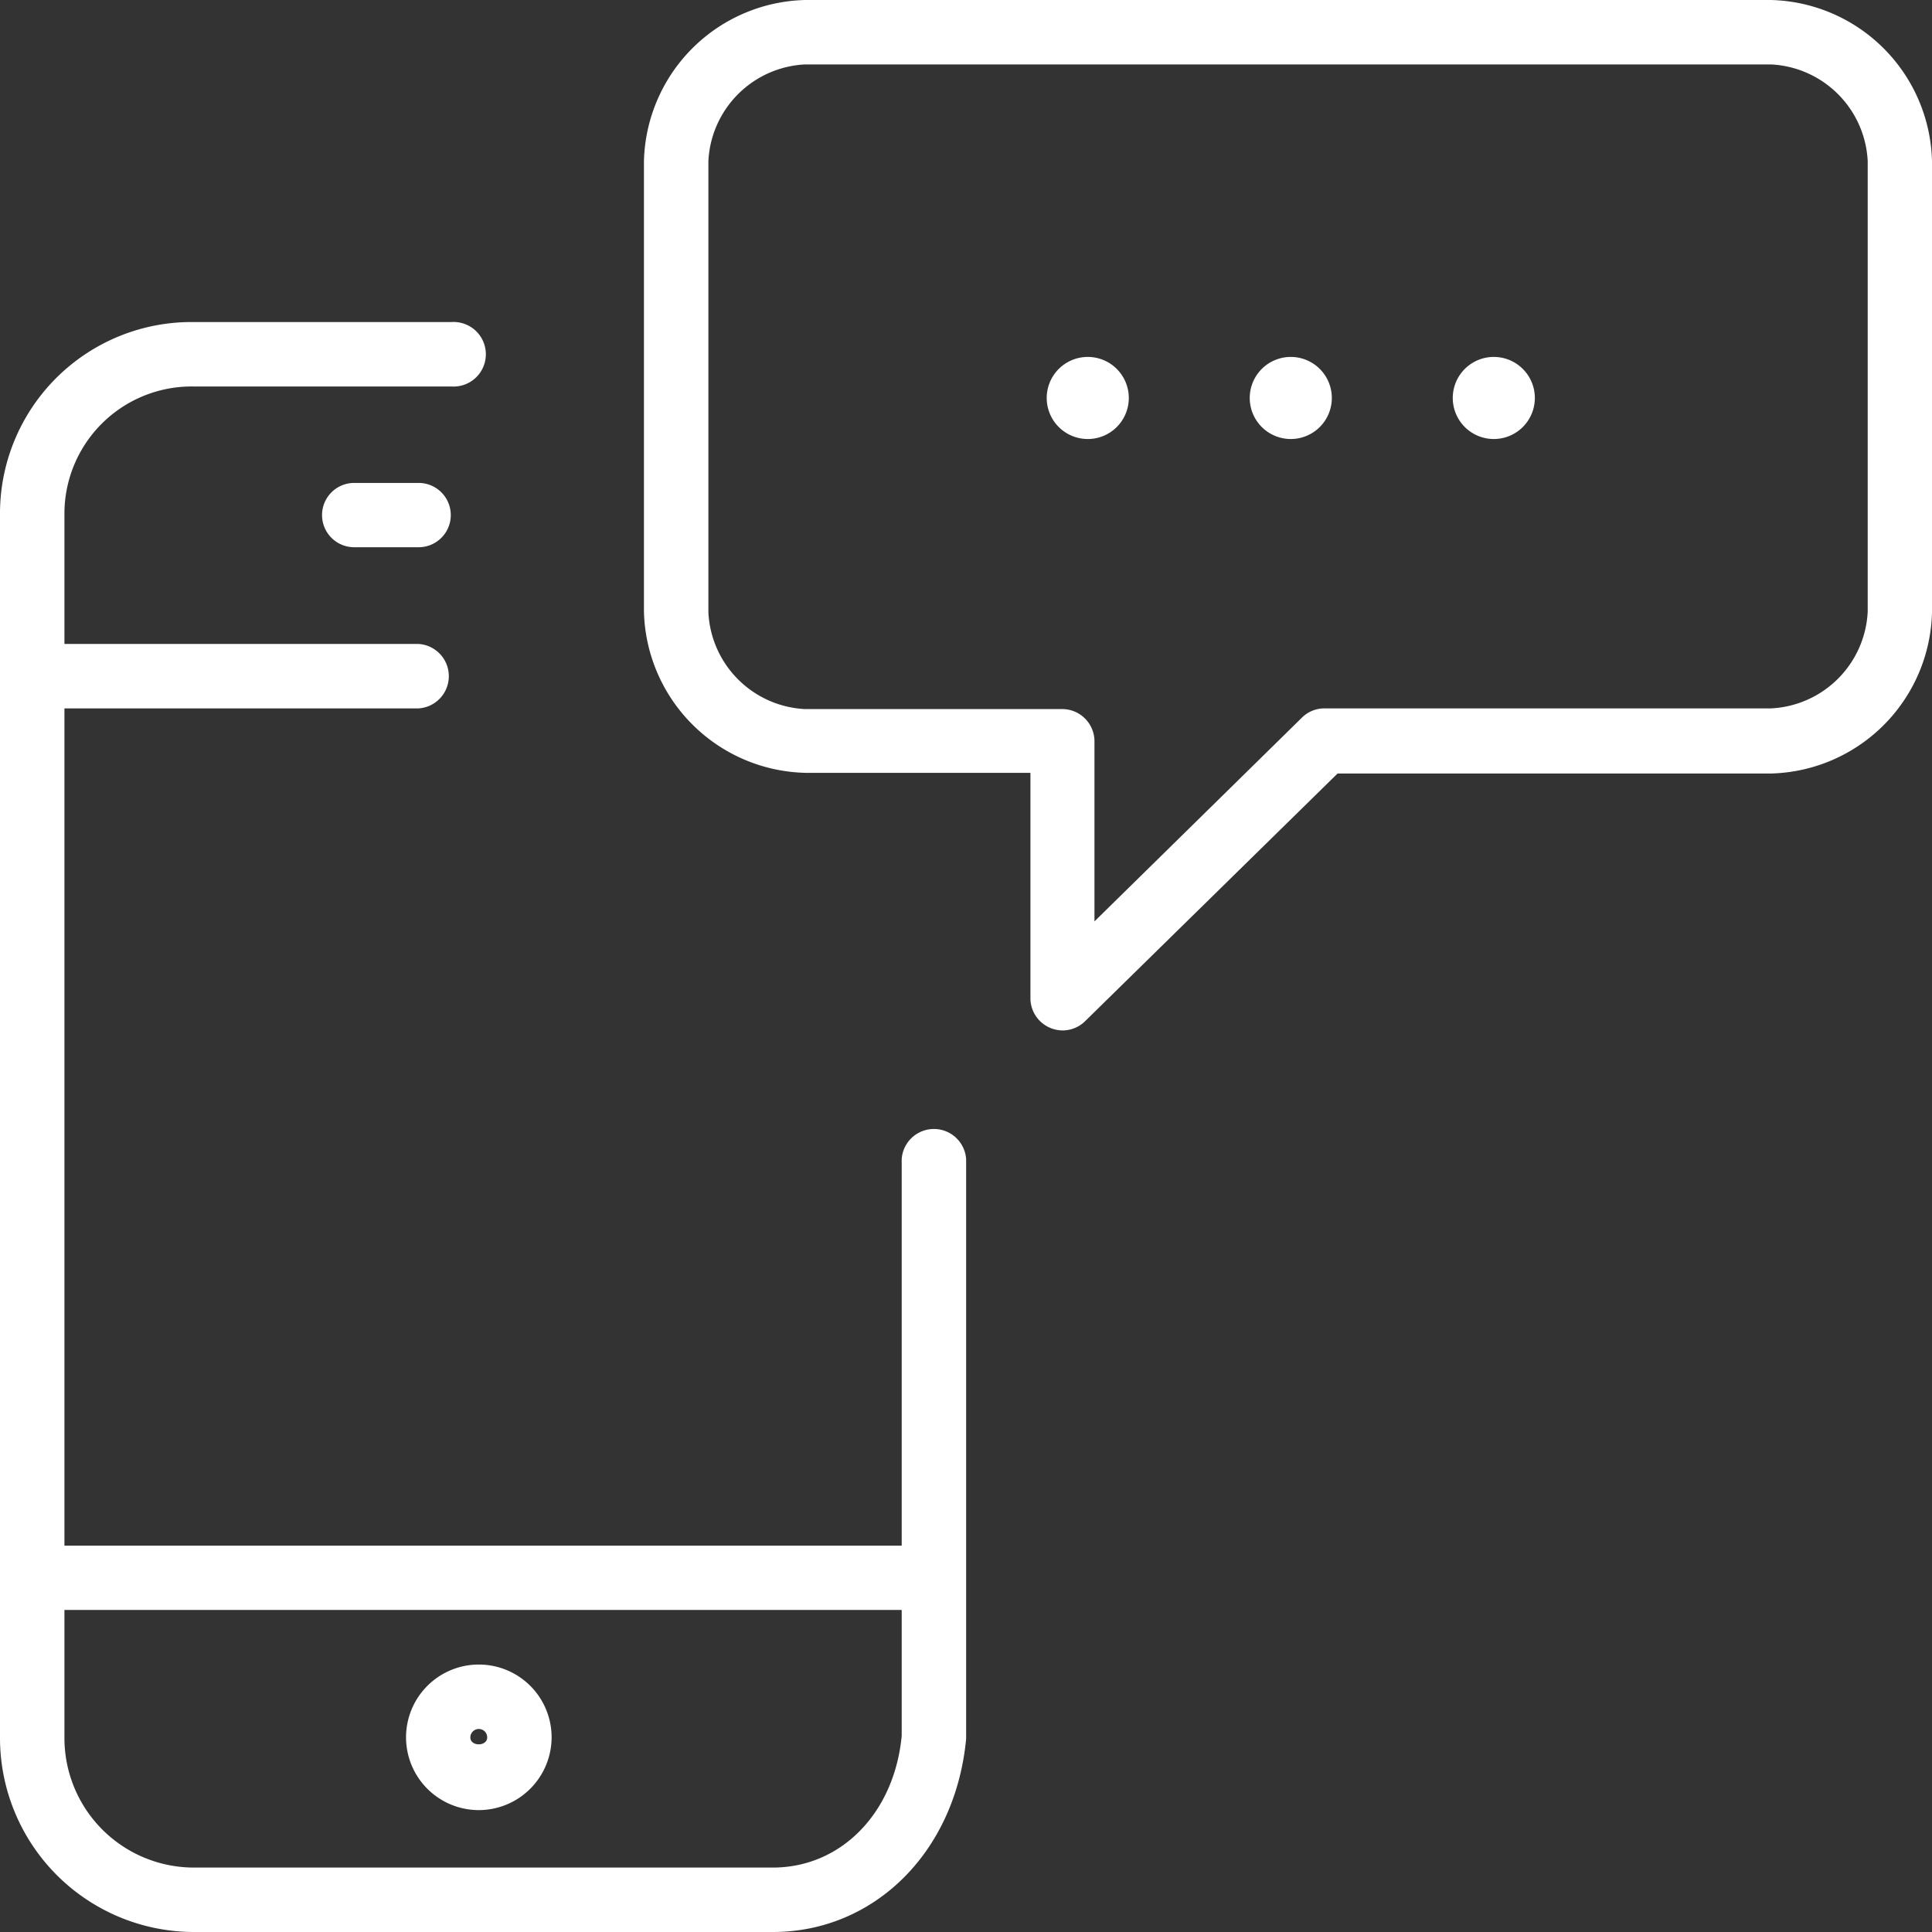 <svg xmlns="http://www.w3.org/2000/svg" viewBox="0 0 141.22 141.22">
  <rect x="0" y="0" width="141.22" height="141.22" fill="#333333" stroke="none"/>
  <path fill="#fff" d="M56.49,141.22H14.12A14.19,14.19,0,0,1,0,127V37.66A14,14,0,0,1,13.83,23.54H33a2.36,2.36,0,1,1,0,4.71H14.12a9.3,9.3,0,0,0-9.41,9.21V127a9.47,9.47,0,0,0,9.41,9.51H56.49c5,0,8.89-4,9.42-9.63V84.73a2.36,2.36,0,0,1,4.71,0V127.1C69.84,135.37,63.91,141.22,56.49,141.22Z"/>
  <path fill="#fff" d="M30.6,51.78H2.35a2.36,2.36,0,0,1,0-4.71H30.6a2.36,2.36,0,0,1,0,4.71Z"/>
  <path fill="#fff" d="M68.26,117.68H2.36a2.35,2.35,0,1,1,0-4.7h65.9a2.35,2.35,0,1,1,0,4.7Z"/>
  <path fill="#fff" d="M30.6,40H25.89a2.35,2.35,0,1,1,0-4.7H30.6a2.35,2.35,0,1,1,0,4.7Z"/>
  <path fill="#fff" d="M77.67,75.32a2.39,2.39,0,0,1-.91-.19A2.35,2.35,0,0,1,75.32,73V56.49H58.84A12.09,12.09,0,0,1,47.07,44.72V11.77A12.08,12.08,0,0,1,58.84,0h70.61a12.08,12.08,0,0,1,11.77,11.77v33a12.08,12.08,0,0,1-11.77,11.77H97.77L79.32,74.64A2.36,2.36,0,0,1,77.67,75.32ZM58.84,4.71a7.44,7.44,0,0,0-7.06,7.06v33a7.44,7.44,0,0,0,7.06,7.06H77.67A2.36,2.36,0,0,1,80,54.14V67.35L95.16,52.46a2.32,2.32,0,0,1,1.65-.68h32.64a7.44,7.44,0,0,0,7.07-7.06V11.77a7.44,7.44,0,0,0-7.07-7.06Z"/>
  <path fill="#fff" d="M94.35,26.09a3,3,0,1,0,3,3,3,3,0,0,0-3-3Z"/>
  <path fill="#fff" d="M109.19,26.09a3,3,0,1,0,3,3,3,3,0,0,0-3-3Z"/>
  <path fill="#fff" d="M79.51,26.09a3,3,0,1,0,3,3A3,3,0,0,0,79.51,26.09Z"/>
  <path fill="#fff" d="M35,132.31A5.32,5.32,0,1,1,40.32,127h0A5.33,5.33,0,0,1,35,132.31Zm0-5.93a.62.62,0,0,0-.62.62c0,.67,1.23.67,1.23,0a.61.61,0,0,0-.61-.62Z"/>
</svg>
